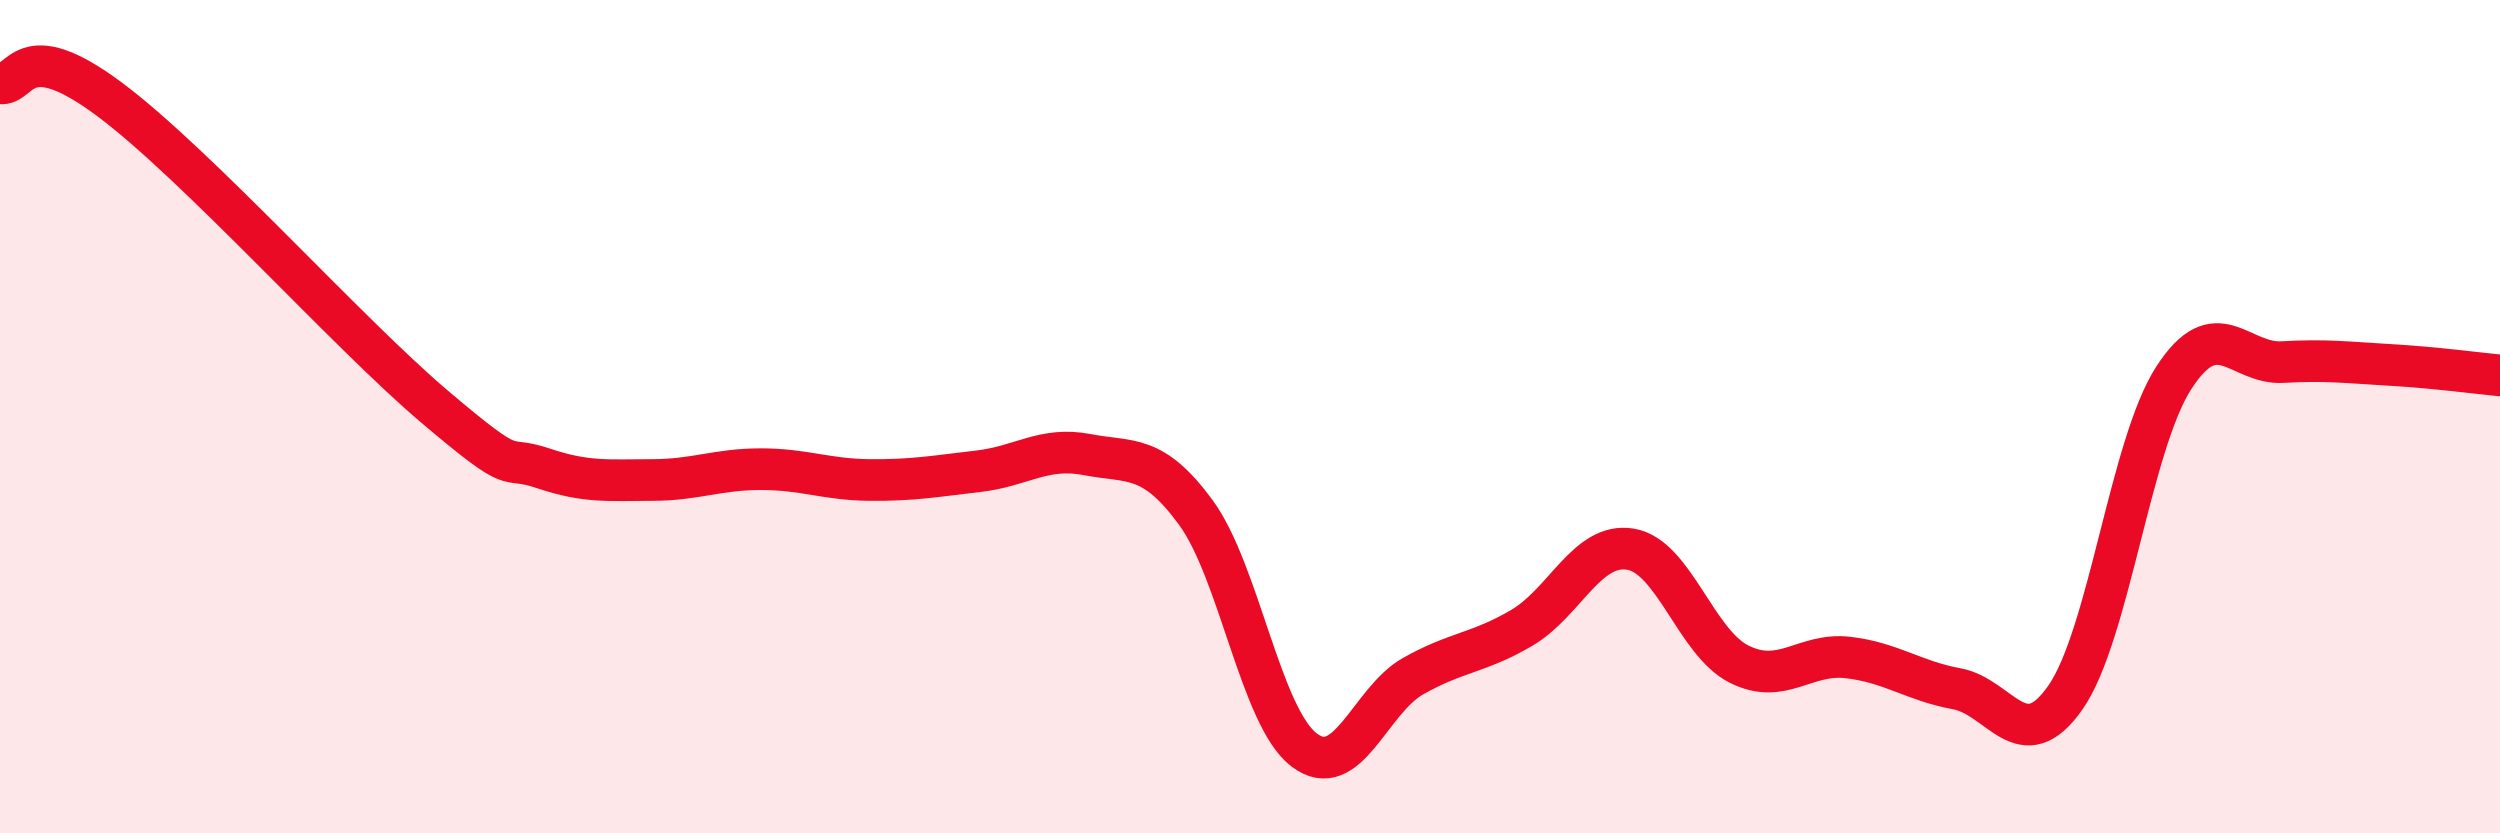 
    <svg width="60" height="20" viewBox="0 0 60 20" xmlns="http://www.w3.org/2000/svg">
      <path
        d="M 0,2 C 0.52,2.07 0.52,0.82 2.61,2.37 C 4.7,3.92 8.34,7.99 10.43,9.76 C 12.52,11.53 12,10.89 13.04,11.24 C 14.08,11.59 14.61,11.52 15.65,11.52 C 16.69,11.52 17.22,11.26 18.26,11.26 C 19.3,11.26 19.83,11.51 20.87,11.52 C 21.91,11.53 22.44,11.43 23.48,11.31 C 24.52,11.19 25.05,10.71 26.09,10.91 C 27.13,11.11 27.66,10.88 28.7,12.3 C 29.74,13.72 30.26,17.21 31.3,18 C 32.34,18.79 32.87,16.82 33.91,16.23 C 34.95,15.64 35.48,15.68 36.52,15.07 C 37.56,14.46 38.09,13.01 39.13,13.18 C 40.17,13.35 40.7,15.42 41.74,15.94 C 42.78,16.46 43.31,15.66 44.35,15.78 C 45.39,15.9 45.92,16.34 46.96,16.53 C 48,16.72 48.53,18.23 49.57,16.74 C 50.61,15.25 51.13,10.68 52.17,9.07 C 53.21,7.46 53.74,8.75 54.78,8.69 C 55.82,8.63 56.35,8.7 57.39,8.76 C 58.43,8.82 59.48,8.96 60,9.01L60 20L0 20Z"
        fill="#EB0A25"
        opacity="0.1"
        stroke-linecap="round"
        stroke-linejoin="round"
      />
      <path
        d="M 0,2 C 0.52,2.07 0.52,0.82 2.61,2.37 C 4.7,3.92 8.34,7.99 10.43,9.76 C 12.52,11.53 12,10.89 13.04,11.24 C 14.08,11.59 14.61,11.52 15.65,11.52 C 16.69,11.52 17.22,11.26 18.26,11.26 C 19.3,11.26 19.83,11.51 20.87,11.52 C 21.91,11.53 22.44,11.43 23.48,11.31 C 24.52,11.19 25.05,10.71 26.09,10.91 C 27.13,11.11 27.66,10.88 28.7,12.3 C 29.74,13.72 30.26,17.21 31.3,18 C 32.34,18.79 32.87,16.82 33.91,16.23 C 34.95,15.64 35.48,15.68 36.52,15.07 C 37.56,14.46 38.09,13.01 39.13,13.18 C 40.17,13.35 40.7,15.42 41.74,15.94 C 42.78,16.46 43.31,15.66 44.35,15.78 C 45.39,15.9 45.92,16.34 46.96,16.53 C 48,16.72 48.53,18.23 49.57,16.74 C 50.61,15.25 51.13,10.68 52.17,9.07 C 53.21,7.46 53.74,8.75 54.78,8.69 C 55.82,8.63 56.35,8.7 57.39,8.76 C 58.43,8.82 59.48,8.96 60,9.01"
        stroke="#EB0A25"
        stroke-width="1"
        fill="none"
        stroke-linecap="round"
        stroke-linejoin="round"
      />
    </svg>
  
